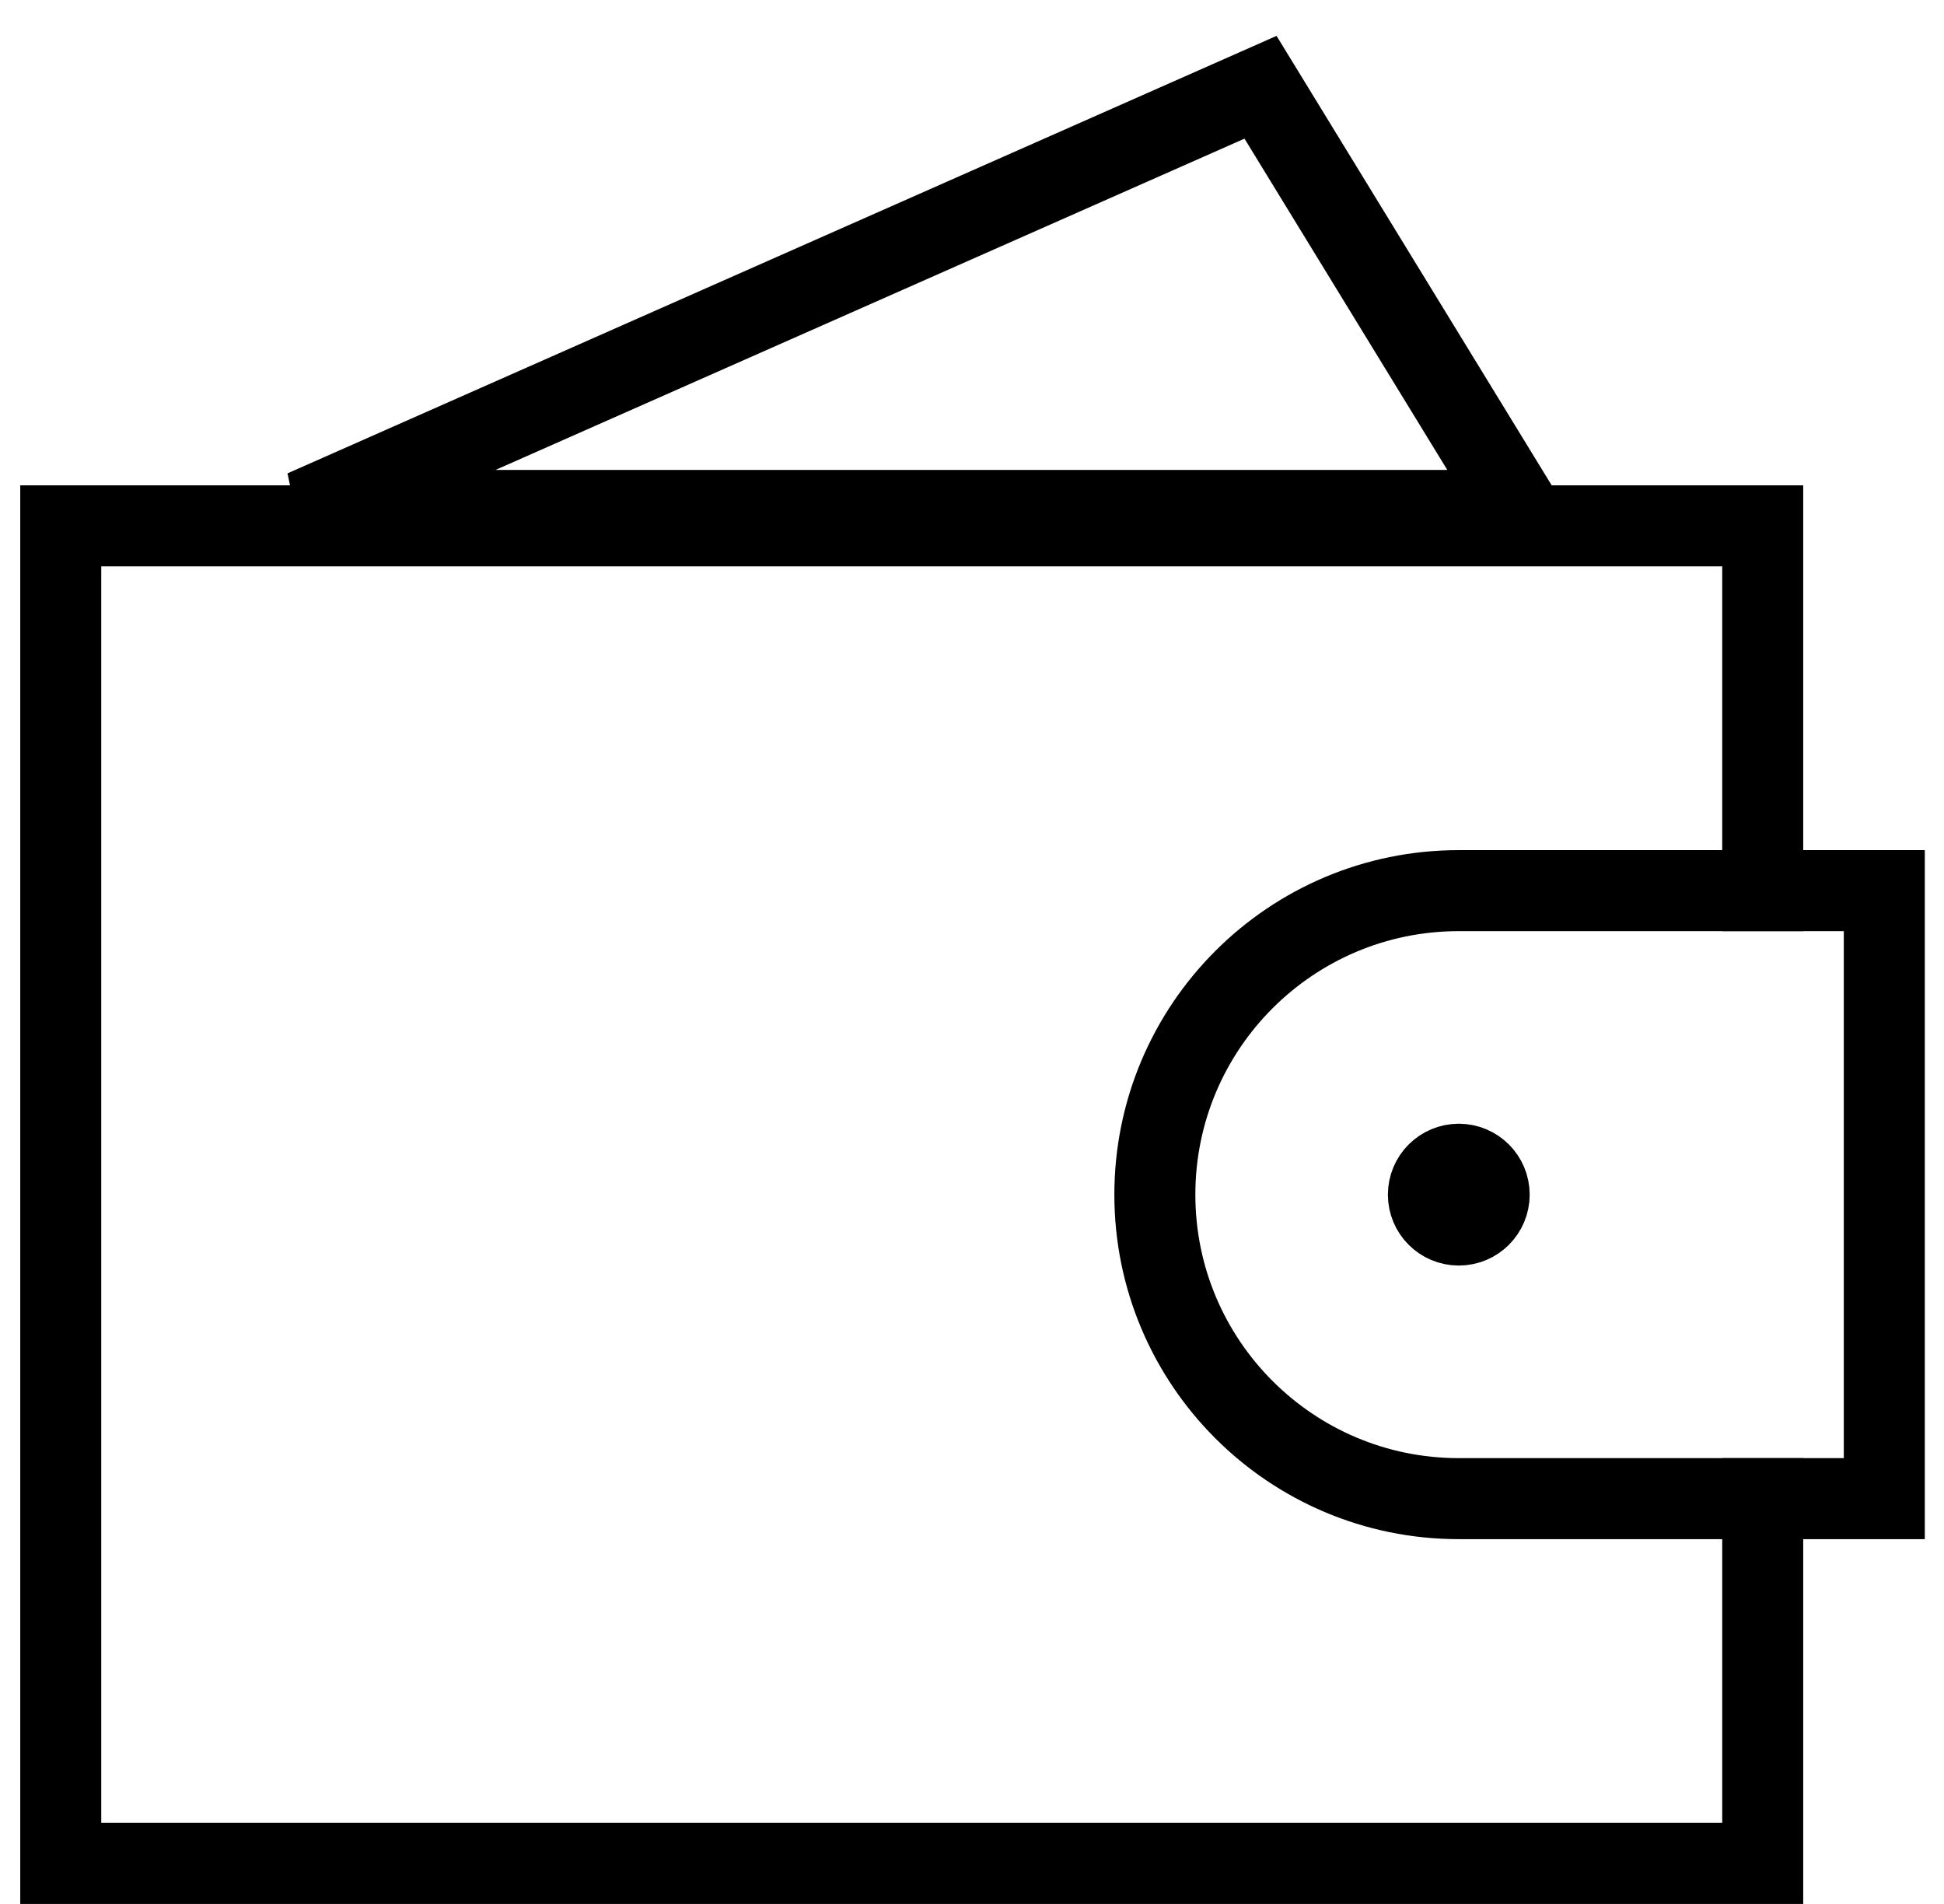 <?xml version="1.0" encoding="UTF-8"?>
<svg width="48px" height="47px" viewBox="0 0 48 47" version="1.1" xmlns="http://www.w3.org/2000/svg" xmlns:xlink="http://www.w3.org/1999/xlink">
    <title>money-wallet</title>
    <g id="Pages" stroke="none" stroke-width="1" fill="none" fill-rule="evenodd">
        <g id="Dla_zwiedzajacych_v3" transform="translate(-619, -376)" stroke="#000000" stroke-width="2">
            <g id="Group-4" transform="translate(593.5, 349)">
                <g id="money-wallet" transform="translate(27, 29.154)">
                    <path d="M42.024,34.841 L42.024,37.843 C42.024,40.053 42.024,42.054 42.024,43.846 L0,43.846 C0,42.054 0,40.053 0,37.843 L0,16.831 C0,14.62 0,12.619 0,10.827 L42.024,10.827 C42.024,12.619 42.024,14.62 42.024,16.831 L42.024,19.832" id="Path" stroke-linecap="square"></path>
                    <polygon id="Path" stroke-linecap="square" points="36.02 10.446 29.624 0 6.003 10.446"></polygon>
                    <path d="M45.026,34.841 C45.026,33.945 45.026,32.944 45.026,31.839 L45.026,22.834 C45.026,21.729 45.026,20.728 45.026,19.832 L34.52,19.832 C30.375,19.832 27.015,23.192 27.015,27.337 C27.015,31.481 30.375,34.841 34.52,34.841 L45.026,34.841 Z" id="Path" stroke-linecap="square"></path>
                    <path d="M34.52,26.586 C34.934,26.586 35.27,26.922 35.27,27.337 C35.27,27.751 34.934,28.087 34.52,28.087 C34.105,28.087 33.769,27.751 33.769,27.337 C33.769,26.922 34.105,26.586 34.52,26.586" id="Path" stroke-linecap="round"></path>
                </g>
            </g>
        </g>
    </g>
</svg>